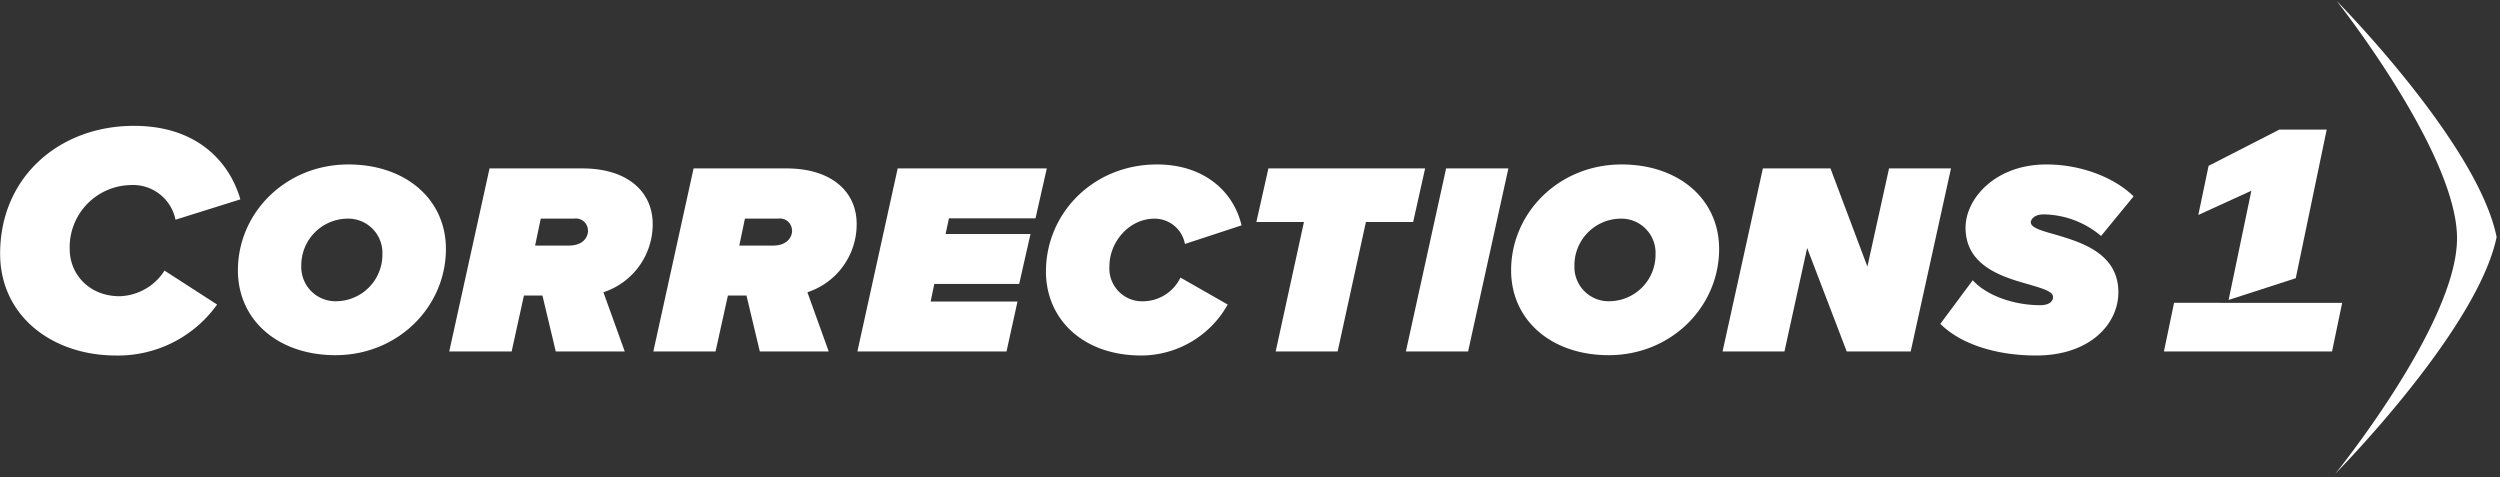 <svg xmlns="http://www.w3.org/2000/svg" viewBox="8.4 163 384.6 73.4"><rect x="8.4" y="163" width="384.6" height="73.4" fill="#333333" stroke="none"/><path fill="#fff" d="M29 182.36c10 0 14.8 5.83 16.38 11.31l-9.98 3.13a6.67 6.67 0 00-6.91-5.33 9.57 9.57 0 00-9.37 9.83c0 3.89 3 7.27 7.68 7.27a8.47 8.47 0 006.91-3.94l8.09 5.22a18.72 18.72 0 01-15.56 7.84c-9.78 0-17.82-6.05-17.82-15.67 0-11.83 9.16-19.66 20.58-19.66zM62 188.3c8.76 0 15 5.32 15 13 0 8.86-7.33 16.34-17 16.34-8.76 0-15-5.33-15-13.06 0-8.81 7.31-16.28 17-16.28zm-.25 8.34a7.17 7.17 0 00-7 7.27 5.26 5.26 0 005.48 5.43 7.17 7.17 0 007-7.27 5.26 5.26 0 00-5.5-5.43zM91.85 208.47H89l-1.89 8.6h-9.6l6.2-28.16H98c7 0 10.81 3.63 10.81 8.55a11 11 0 01-7.58 10.5l3.28 9.11H93.9zm7-10a1.85 1.85 0 00-2.1-1.84h-5.16l-.87 4.15H96c2.05-.04 2.87-1.22 2.87-2.35zM123.24 208.47h-2.86l-1.9 8.6h-9.57l6.19-28.16h14.29c7 0 10.8 3.63 10.8 8.55a11 11 0 01-7.58 10.5l3.28 9.11h-10.6zm7-10a1.85 1.85 0 00-2.1-1.84H123l-.87 4.15h5.27c2.04-.04 2.86-1.22 2.86-2.35zM146.5 188.91h22.94l-1.74 7.68h-13.32l-.51 2.41h13.06l-1.74 7.68h-13.06l-.56 2.71h13.36l-1.69 7.68H140.3zM186.4 188.3c7.07 0 11.73 4 13 9.37l-8.71 2.86a4.74 4.74 0 00-4.71-3.89c-3.74 0-6.91 3.43-6.91 7.37a5.05 5.05 0 005.43 5.33 6.42 6.42 0 005.5-3.64l7.27 4.15a15.29 15.29 0 01-13.27 7.84c-9.11 0-14.69-5.69-14.69-12.91-.01-8.91 7.21-16.48 17.09-16.48zM209 197.15h-7.32l1.85-8.24h24.11l-1.84 8.24h-7.27l-4.35 19.92h-9.53zM230.87 188.91h9.58l-6.2 28.16h-9.57zM257.87 188.3c8.76 0 15 5.32 15 13 0 8.86-7.32 16.34-17 16.34-8.75 0-15-5.33-15-13.06 0-8.81 7.32-16.28 17-16.28zm-.26 8.34a7.17 7.17 0 00-7 7.27 5.26 5.26 0 005.48 5.43 7.16 7.16 0 007-7.27 5.26 5.26 0 00-5.48-5.43zM286.41 201.15l-3.49 15.92h-9.52l6.2-28.16H290l5.68 15.1 3.33-15.1h9.53l-6.2 28.16h-9.84zM311.89 206.11c2.05 2.31 6.25 3.84 10.35 3.84 1.53 0 2-.66 2-1.28 0-.82-1.58-1.28-3.63-1.89-4-1.13-9.83-2.77-9.83-8.76 0-4.4 4.5-9.72 12.44-9.72 5.48 0 10.55 2.09 13.41 4.91l-5 6.09a14 14 0 00-8.81-3.32c-1.54 0-2 .82-2 1.22 0 .82 1.59 1.28 3.64 1.85 4 1.18 9.83 2.86 9.83 8.91 0 4.91-4.4 9.73-12.65 9.73-6.14 0-11.62-1.75-14.74-4.87zM367.67 235.87s21.85-22.09 24.81-36.4c-2.88-14.37-24.61-36.33-24.61-36.33s18.52 23.39 18.52 36.52-18.72 36.21-18.72 36.21z"/><path fill="#fff" d="M349.89 209.59v-.01h-7.03l-1.56 7.49h25.86l1.56-7.48h-18.83zM351.25 209.14l10.33-3.34 4.76-22.86h-7.29l-10.88 5.57-1.58 7.56 8.16-3.73-3.5 16.8z"/></svg>